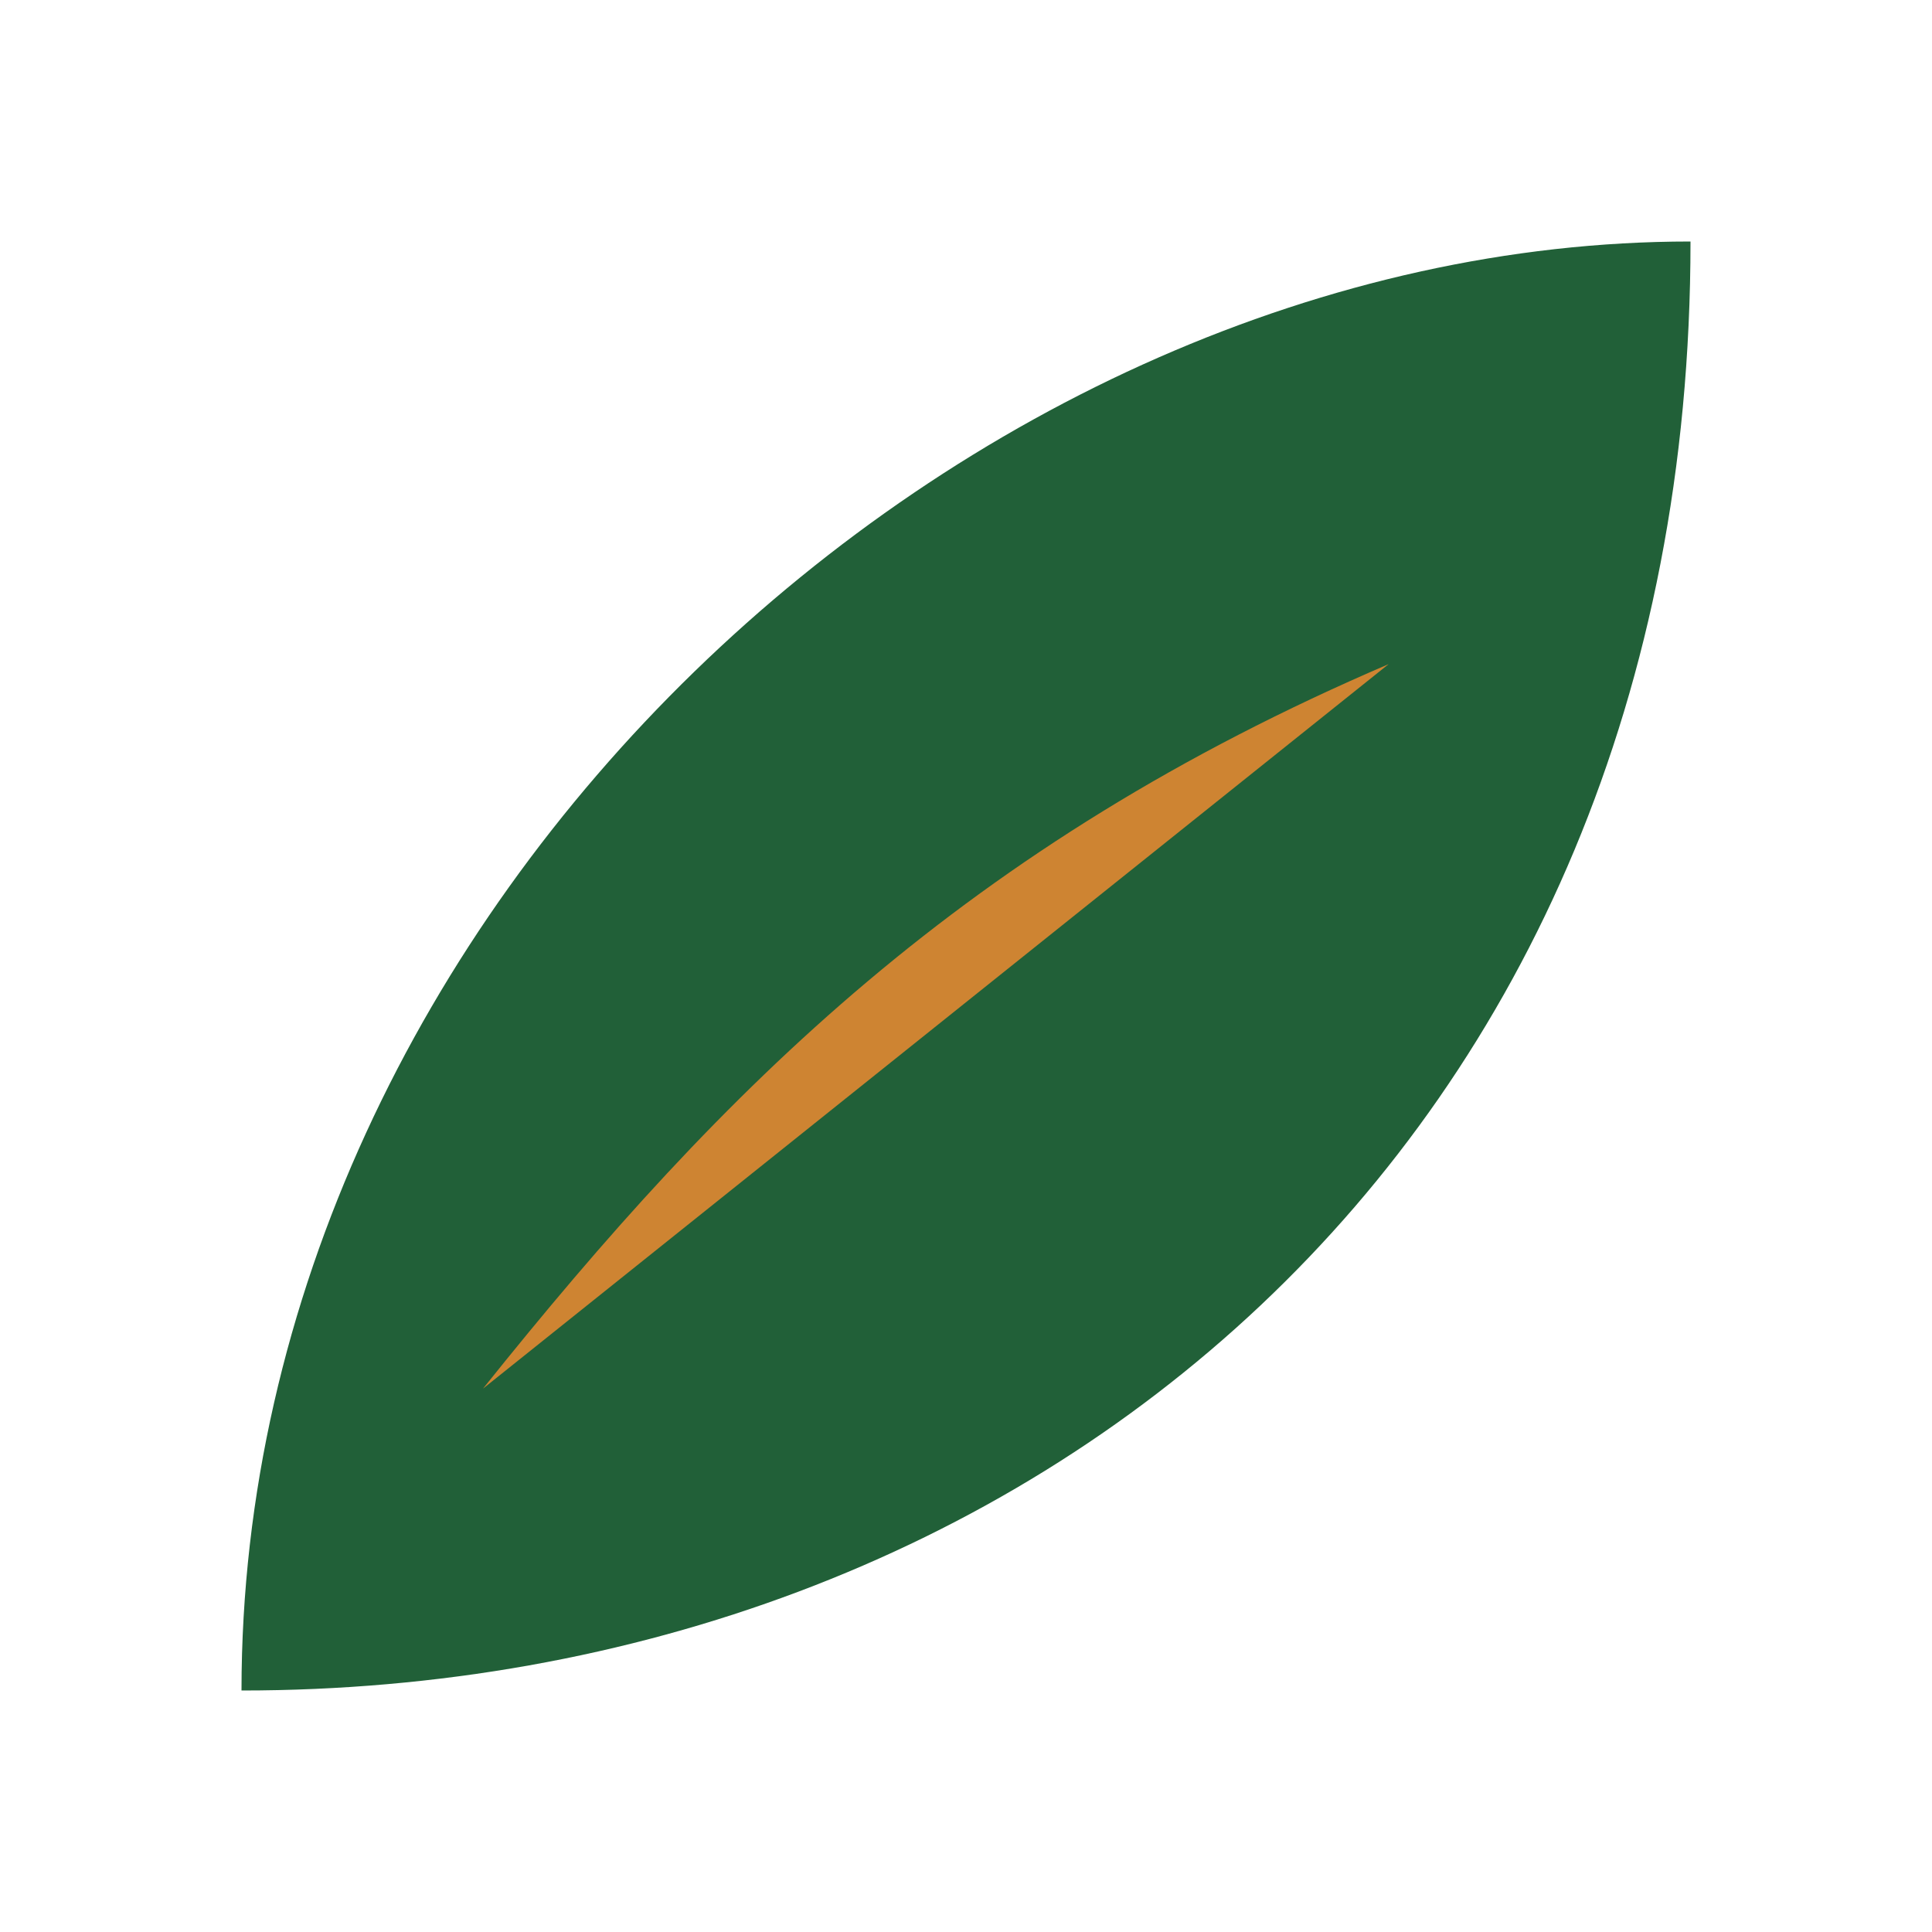 <?xml version="1.0" encoding="UTF-8"?>
<svg xmlns="http://www.w3.org/2000/svg" width="32" height="32" viewBox="0 0 32 32"><path fill="#216038" d="M4 28C4 15 16 4 28 4c0 15-11 24-24 24z"/><path fill="#CE8432" d="M8 23c4-5 8-9 15-12"/></svg>